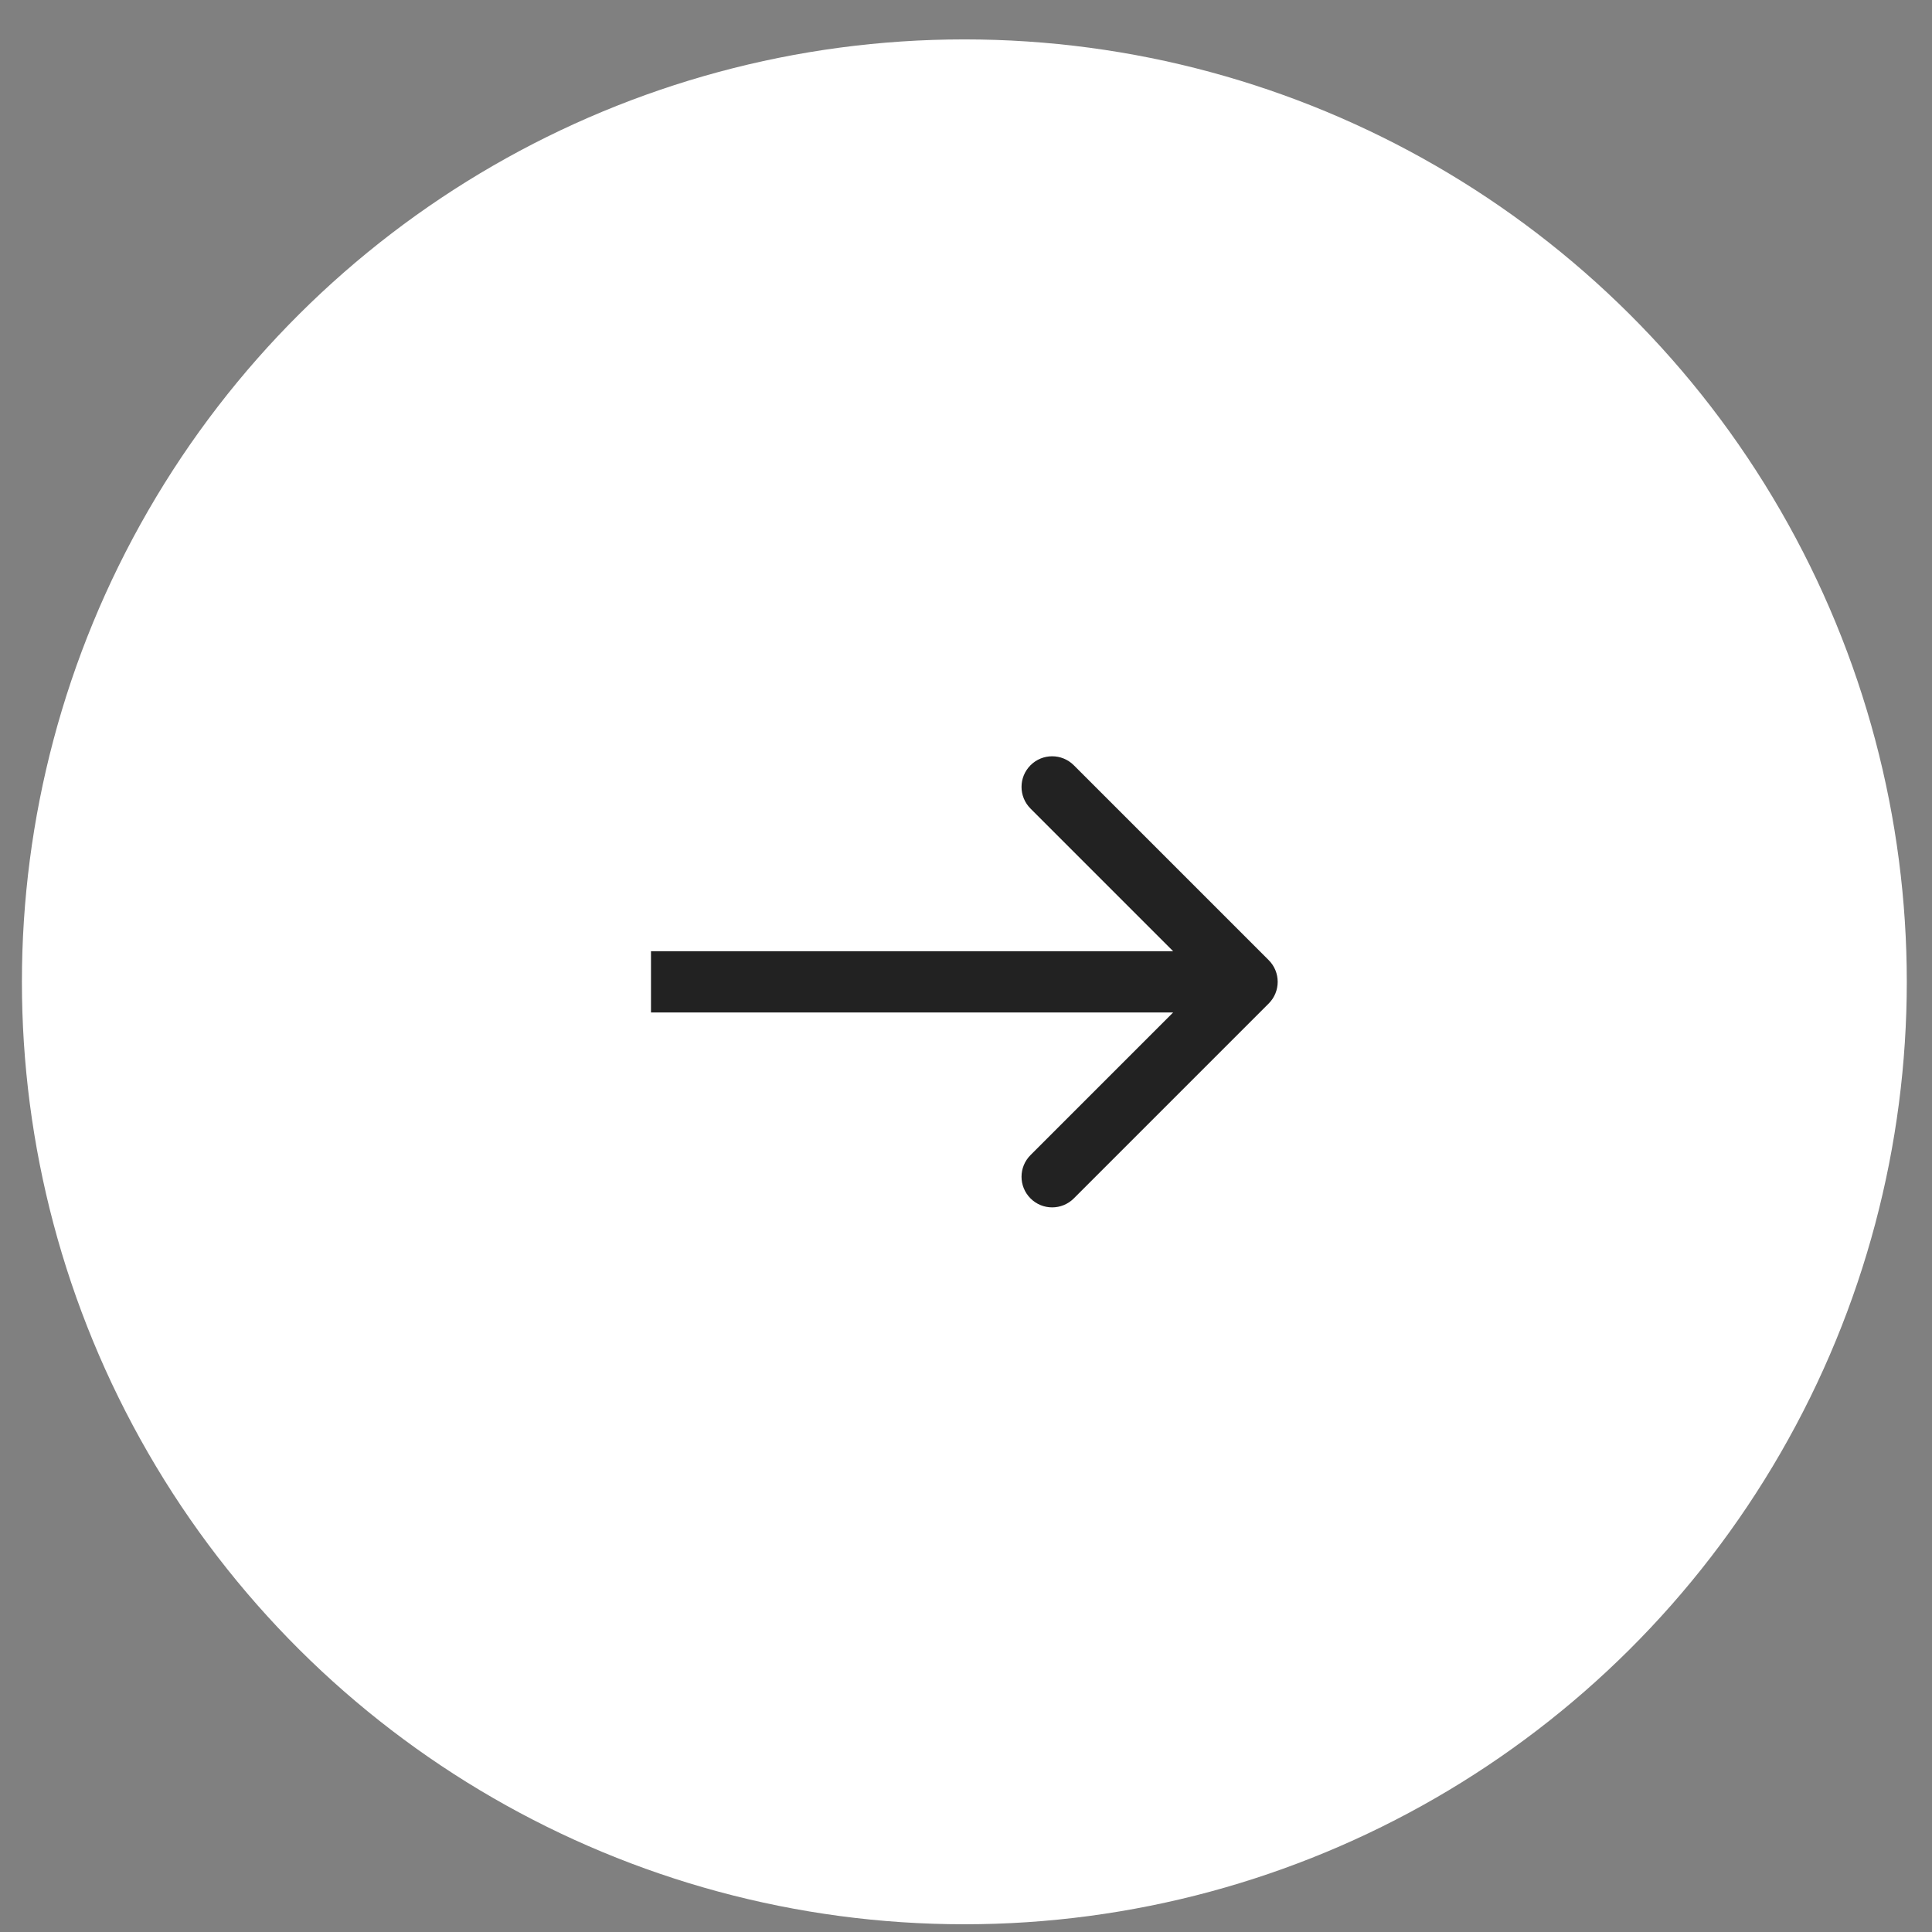 <svg width="41" height="41" viewBox="0 0 41 41" fill="none" xmlns="http://www.w3.org/2000/svg">
<rect x="0" y="0" width="41" height="41" fill="#808080" stroke="none"/>
<circle cx="20.465" cy="20.836" r="20" transform="rotate(-90 20.465 20.836)" fill="white"/>
<path d="M14.465 20.186L13.815 20.186L13.815 21.486L14.465 21.486L14.465 20.186ZM26.924 21.296C27.178 21.042 27.178 20.63 26.924 20.376L22.788 16.24C22.534 15.986 22.122 15.986 21.869 16.24C21.615 16.494 21.615 16.905 21.869 17.159L25.546 20.836L21.869 24.513C21.615 24.767 21.615 25.178 21.869 25.432C22.122 25.686 22.534 25.686 22.788 25.432L26.924 21.296ZM14.465 21.486L26.465 21.486L26.465 20.186L14.465 20.186L14.465 21.486Z" fill="#222222"/>
</svg>

